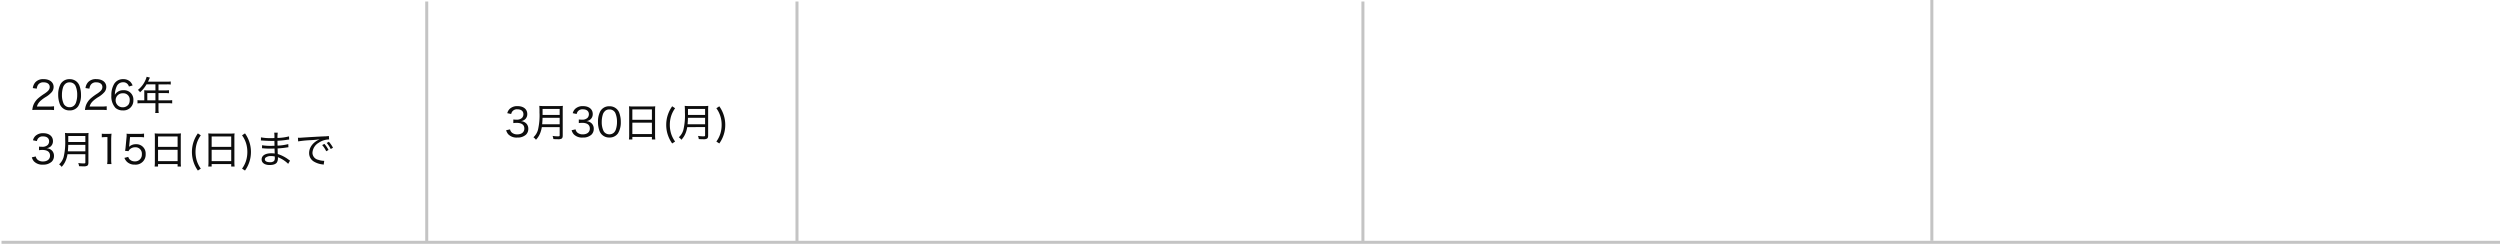<?xml version="1.0" encoding="UTF-8"?> <svg xmlns="http://www.w3.org/2000/svg" width="830.5" height="81" viewBox="0 0 830.5 81"><g id="グループ_686" data-name="グループ 686" transform="translate(-13563.741 -3589.5)"><path id="パス_1425" data-name="パス 1425" d="M0,0H830V80H0Z" transform="translate(13563.741 3590)" fill="none"></path><path id="パス_1448" data-name="パス 1448" d="M6.253,0a16.808,16.808,0,0,1,1.7.065V-1.2a12.005,12.005,0,0,1-1.677.091H2.262c.338-1.157,1-1.9,2.717-3.042A8.314,8.314,0,0,0,7.2-5.915,2.669,2.669,0,0,0,7.813-7.6c0-1.586-1.313-2.613-3.341-2.613a3.48,3.48,0,0,0-2.73,1.04A3.672,3.672,0,0,0,.9-7.241l1.313.195a2.8,2.8,0,0,1,.442-1.287,2.068,2.068,0,0,1,1.833-.819c1.235,0,2.028.6,2.028,1.547,0,.78-.429,1.339-1.664,2.171A18.506,18.506,0,0,0,2.821-3.965,5.945,5.945,0,0,0,1.105-1.638,5.733,5.733,0,0,0,.741.052,13.34,13.34,0,0,1,2.249,0ZM13.1.182a3.347,3.347,0,0,0,2.886-1.4,6.932,6.932,0,0,0,.923-3.783,8.638,8.638,0,0,0-.507-3.016,3.407,3.407,0,0,0-.793-1.222A3.4,3.4,0,0,0,13.13-10.2,3.33,3.33,0,0,0,10.1-8.541a7.45,7.45,0,0,0-.767,3.549A8.647,8.647,0,0,0,9.841-2,3.3,3.3,0,0,0,10.634-.78,3.361,3.361,0,0,0,13.1.182Zm0-9.321a2.1,2.1,0,0,1,1.989,1.17,7.261,7.261,0,0,1,.559,2.951,7.809,7.809,0,0,1-.377,2.509,2.577,2.577,0,0,1-.611,1.027,2.107,2.107,0,0,1-1.547.6A2.137,2.137,0,0,1,11.18-1.976a6.8,6.8,0,0,1-.6-3,8.173,8.173,0,0,1,.377-2.535,2.555,2.555,0,0,1,.572-.962A1.963,1.963,0,0,1,13.1-9.139ZM23.751,0a16.808,16.808,0,0,1,1.7.065V-1.2a12.005,12.005,0,0,1-1.677.091H19.76c.338-1.157,1-1.9,2.717-3.042A8.314,8.314,0,0,0,24.7-5.915a2.669,2.669,0,0,0,.611-1.69c0-1.586-1.313-2.613-3.341-2.613a3.48,3.48,0,0,0-2.73,1.04,3.672,3.672,0,0,0-.845,1.937l1.313.195a2.8,2.8,0,0,1,.442-1.287,2.068,2.068,0,0,1,1.833-.819c1.235,0,2.028.6,2.028,1.547,0,.78-.429,1.339-1.664,2.171a18.506,18.506,0,0,0-2.028,1.469A5.945,5.945,0,0,0,18.6-1.638a5.733,5.733,0,0,0-.364,1.69A13.34,13.34,0,0,1,19.747,0ZM34.06-8.112a3.892,3.892,0,0,0-.78-1.235,3.246,3.246,0,0,0-2.353-.858A3.382,3.382,0,0,0,28-8.749a7.04,7.04,0,0,0-1,3.965A5.577,5.577,0,0,0,28.366-.65a3.668,3.668,0,0,0,2.457.832,3.269,3.269,0,0,0,3.484-3.406,3.089,3.089,0,0,0-3.341-3.3,3.082,3.082,0,0,0-2.132.728,2.675,2.675,0,0,0-.676.806A6.758,6.758,0,0,1,28.7-7.644a2.3,2.3,0,0,1,2.184-1.534,1.889,1.889,0,0,1,1.937,1.417Zm-3.211,2.6A2.1,2.1,0,0,1,33.085-3.2a2.6,2.6,0,0,1-.325,1.326A2.328,2.328,0,0,1,30.784-.858,2.3,2.3,0,0,1,28.418-3.2,2.3,2.3,0,0,1,30.849-5.512Zm7.085,2.353h-.9a9.714,9.714,0,0,1-1.352-.078v1.092a10.114,10.114,0,0,1,1.352-.078h4.6V-.234a6.508,6.508,0,0,1-.078,1.274h1.183a6.419,6.419,0,0,1-.091-1.261v-2h3.2a10.114,10.114,0,0,1,1.352.078V-3.237a9.584,9.584,0,0,1-1.352.078h-3.2V-5.577h2.3a9.834,9.834,0,0,1,1.183.052V-6.539a7.632,7.632,0,0,1-1.209.065H42.653v-2h2.86a7.733,7.733,0,0,1,1.209.065V-9.438a7.435,7.435,0,0,1-1.209.065H39.182c.065-.143.065-.143.169-.377.208-.455.208-.455.286-.611s.1-.221.169-.364L38.714-11a5.492,5.492,0,0,1-.325.949A8.445,8.445,0,0,1,35.8-6.617a2.317,2.317,0,0,1,.715.78,10.44,10.44,0,0,0,2.158-2.639h2.964v2H38.818c-.364,0-.65-.013-.923-.039a7.03,7.03,0,0,1,.039.767Zm1,0V-5.577h2.7v2.418ZM.572,15.764a3.567,3.567,0,0,0,.689,1.326,3.835,3.835,0,0,0,3.029,1.1,4.033,4.033,0,0,0,2.886-.975,2.622,2.622,0,0,0,.754-1.872,2.5,2.5,0,0,0-.624-1.781,2.7,2.7,0,0,0-1.846-.819,2.783,2.783,0,0,0,1.222-.468,2.291,2.291,0,0,0,.91-1.911c0-1.586-1.261-2.613-3.211-2.613A3.6,3.6,0,0,0,1.716,8.7,3.124,3.124,0,0,0,.949,10.1l1.3.273a2.16,2.16,0,0,1,.4-.884,1.939,1.939,0,0,1,1.664-.676c1.261,0,2,.611,2,1.625a1.747,1.747,0,0,1-.494,1.248,2.522,2.522,0,0,1-1.833.572,8.2,8.2,0,0,1-1.027-.065v1.2a7.9,7.9,0,0,1,1.1-.078c1.677,0,2.561.65,2.561,1.9,0,1.183-.91,1.924-2.353,1.924a2.7,2.7,0,0,1-1.651-.481,1.875,1.875,0,0,1-.741-1.183Zm17.784-1.04v2.691c0,.312-.091.377-.533.377A11.622,11.622,0,0,1,16,17.649a4.3,4.3,0,0,1,.26,1.053c.65.039,1.053.052,1.43.052a2.479,2.479,0,0,0,1.287-.195c.273-.182.39-.481.39-1.04V9.043a11.857,11.857,0,0,1,.052-1.378,10.728,10.728,0,0,1-1.391.065H12.987a11.711,11.711,0,0,1-1.4-.065,20.63,20.63,0,0,1,.065,2.158,20.926,20.926,0,0,1-.507,5.811A5.215,5.215,0,0,1,9.633,18.1a3.431,3.431,0,0,1,.845.832,6.86,6.86,0,0,0,1.456-2.34,9.355,9.355,0,0,0,.494-1.872Zm-5.811-.949c.078-1.014.117-1.612.117-2.145h5.694v2.145Zm.13-3.094v-2h5.681v2Zm11.141-1.56a8.945,8.945,0,0,1,1.2-.078h.676v7.423a9.08,9.08,0,0,1-.1,1.534h1.443a9.18,9.18,0,0,1-.1-1.534v-6.4a20.937,20.937,0,0,1,.117-2.158,8.165,8.165,0,0,1-1.157.065H24.96a7.142,7.142,0,0,1-1.144-.065ZM33.2,9.03h3.055a9.9,9.9,0,0,1,1.6.1V7.873a9.275,9.275,0,0,1-1.612.1H33.436a9.141,9.141,0,0,1-1.391-.065c.026.4.026.416.026.455a5.426,5.426,0,0,1-.052.884l-.286,3.016a11.121,11.121,0,0,1-.182,1.352l1.157.1a1.417,1.417,0,0,1,.351-.546,2.511,2.511,0,0,1,1.768-.741,2.109,2.109,0,0,1,2.3,2.288,2.235,2.235,0,0,1-2.353,2.392,2.309,2.309,0,0,1-1.768-.728,2.112,2.112,0,0,1-.4-.767l-1.274.338a3.779,3.779,0,0,0,.819,1.274,3.576,3.576,0,0,0,2.613.962,3.332,3.332,0,0,0,3.627-3.523,3.071,3.071,0,0,0-3.276-3.25,3.139,3.139,0,0,0-2.262.884,2.672,2.672,0,0,0,.091-.585Zm8.242,8.359a11.188,11.188,0,0,1-.078,1.443H42.5V18H49v.832h1.131a10.99,10.99,0,0,1-.078-1.456V9.043a8.86,8.86,0,0,1,.065-1.235,9.723,9.723,0,0,1-1.365.065H42.8a11.037,11.037,0,0,1-1.417-.065,12.829,12.829,0,0,1,.065,1.313ZM42.5,8.835H49v3.458H42.5Zm0,4.42H49v3.783H42.5Zm14.209,6.266a9.152,9.152,0,0,1-1.326-2.613,10.142,10.142,0,0,1,0-5.837,9.152,9.152,0,0,1,1.326-2.613l-.975-.65a10.626,10.626,0,0,0-1.378,2.652,10.677,10.677,0,0,0,0,7.046,10.411,10.411,0,0,0,1.378,2.652Zm2.548-2.132a11.188,11.188,0,0,1-.078,1.443h1.131V18h6.5v.832h1.131a10.989,10.989,0,0,1-.078-1.456V9.043a8.86,8.86,0,0,1,.065-1.235,9.723,9.723,0,0,1-1.365.065H60.606a11.037,11.037,0,0,1-1.417-.065,12.829,12.829,0,0,1,.065,1.313Zm1.053-8.554h6.5v3.458h-6.5Zm0,4.42h6.5v3.783h-6.5Zm11.076,6.9a10.411,10.411,0,0,0,1.378-2.652,10.287,10.287,0,0,0,.6-3.523,10.394,10.394,0,0,0-.6-3.523,10.626,10.626,0,0,0-1.378-2.652l-.975.65a9.152,9.152,0,0,1,1.326,2.613,9.618,9.618,0,0,1,.429,2.912,9.7,9.7,0,0,1-.429,2.925,9.152,9.152,0,0,1-1.326,2.613Zm14.963-3.3c-.182-.1-.234-.156-.455-.3a11.668,11.668,0,0,0-3.614-1.885c-.026-.533-.026-.533-.065-1.859.676-.039,1.833-.143,2.34-.221,1-.143,1.04-.156,1.261-.169l-.052-1.053a16.517,16.517,0,0,1-3.562.507c-.013-.715-.026-.91-.026-1.612,1.183-.065,1.833-.13,2.951-.286a7.3,7.3,0,0,1,.936-.117l-.052-1.053a17.192,17.192,0,0,1-3.835.52,12.628,12.628,0,0,1,.091-1.755h-1.17a9.833,9.833,0,0,1,.065,1.794c-.39.013-.845.026-1.092.026a17.031,17.031,0,0,1-3.38-.26l-.013,1.053a1.062,1.062,0,0,1,.182-.013,2.239,2.239,0,0,1,.26.013c.923.065,2.353.13,3.133.13.247,0,.468,0,.91-.013,0,.208.013.338.026,1.625-.442.013-.832.026-1.131.026a16.381,16.381,0,0,1-3-.208l-.013,1.014h.117c.078,0,.182,0,.338.013a22.3,22.3,0,0,0,2.236.1c.325,0,.78-.013,1.469-.026.039,1.339.039,1.339.065,1.651a7.783,7.783,0,0,0-1.144-.078c-2,0-3.211.767-3.211,2.041,0,1.144,1.027,1.859,2.665,1.859,1.235,0,2.106-.325,2.444-.923a2.792,2.792,0,0,0,.312-1.339,3.3,3.3,0,0,0-.013-.338,8.192,8.192,0,0,1,.754.338,9.705,9.705,0,0,1,2.652,1.872Zm-5.07-1.378s.013.338.013.442a1.532,1.532,0,0,1-.26,1.066,1.873,1.873,0,0,1-1.378.4c-1.04,0-1.664-.351-1.664-.949a.79.79,0,0,1,.208-.546A2.627,2.627,0,0,1,80,15.348,5.108,5.108,0,0,1,81.276,15.478Zm7.761-5.005a36.516,36.516,0,0,1,4.277-.416,28.161,28.161,0,0,0,2.86-.286c-2.2.988-3.484,2.678-3.484,4.576a3.249,3.249,0,0,0,1.547,2.808,7.136,7.136,0,0,0,2.873.962,2.655,2.655,0,0,1,.416.078l.182-1.261a6.157,6.157,0,0,1-1.95-.338,2.414,2.414,0,0,1-1.963-2.353,4.142,4.142,0,0,1,2.067-3.315,6.263,6.263,0,0,1,3.315-1.1h.156l-.091-1.157a9.44,9.44,0,0,1-1.521.13c-2.145.091-5.707.3-7.527.429-.4.026-.572.039-.754.039l-.468-.013Zm7.982,1.222a9.074,9.074,0,0,1,1.352,2.054l.767-.429a10.174,10.174,0,0,0-1.365-2.015Zm1.508-.7a9.527,9.527,0,0,1,1.339,2.015l.754-.429A9.7,9.7,0,0,0,99.255,10.6Z" transform="translate(13573.741 3626)" fill="#0d0d0d"></path><path id="パス_1442" data-name="パス 1442" d="M-36.861-2.236A3.567,3.567,0,0,0-36.172-.91,3.834,3.834,0,0,0-33.143.195,4.033,4.033,0,0,0-30.257-.78,2.622,2.622,0,0,0-29.5-2.652a2.5,2.5,0,0,0-.624-1.781,2.7,2.7,0,0,0-1.846-.819,2.783,2.783,0,0,0,1.222-.468,2.291,2.291,0,0,0,.91-1.911c0-1.586-1.261-2.613-3.211-2.613a3.6,3.6,0,0,0-2.665.949A3.124,3.124,0,0,0-36.484-7.9l1.3.273a2.16,2.16,0,0,1,.4-.884,1.939,1.939,0,0,1,1.664-.676c1.261,0,2,.611,2,1.625a1.747,1.747,0,0,1-.494,1.248,2.522,2.522,0,0,1-1.833.572,8.2,8.2,0,0,1-1.027-.065v1.2a7.9,7.9,0,0,1,1.1-.078c1.677,0,2.561.65,2.561,1.9,0,1.183-.91,1.924-2.353,1.924a2.7,2.7,0,0,1-1.651-.481,1.875,1.875,0,0,1-.741-1.183Zm17.784-1.04V-.585c0,.312-.091.377-.533.377a11.622,11.622,0,0,1-1.82-.143A4.3,4.3,0,0,1-21.17.7c.65.039,1.053.052,1.43.052A2.479,2.479,0,0,0-18.453.559c.273-.182.39-.481.39-1.04V-8.957a11.856,11.856,0,0,1,.052-1.378,10.728,10.728,0,0,1-1.391.065h-5.044a11.711,11.711,0,0,1-1.4-.065,20.63,20.63,0,0,1,.065,2.158,20.926,20.926,0,0,1-.507,5.811A5.215,5.215,0,0,1-27.8.1a3.431,3.431,0,0,1,.845.832A6.86,6.86,0,0,0-25.5-1.4a9.355,9.355,0,0,0,.494-1.872Zm-5.811-.949c.078-1.014.117-1.612.117-2.145h5.694v2.145Zm.13-3.094v-2h5.681v2Zm9.646,5.083A3.567,3.567,0,0,0-14.423-.91,3.835,3.835,0,0,0-11.394.195,4.033,4.033,0,0,0-8.508-.78a2.622,2.622,0,0,0,.754-1.872,2.5,2.5,0,0,0-.624-1.781,2.7,2.7,0,0,0-1.846-.819A2.783,2.783,0,0,0-9-5.72a2.291,2.291,0,0,0,.91-1.911c0-1.586-1.261-2.613-3.211-2.613a3.6,3.6,0,0,0-2.665.949A3.124,3.124,0,0,0-14.735-7.9l1.3.273a2.16,2.16,0,0,1,.4-.884,1.939,1.939,0,0,1,1.664-.676c1.261,0,2,.611,2,1.625A1.747,1.747,0,0,1-9.86-6.318a2.522,2.522,0,0,1-1.833.572,8.2,8.2,0,0,1-1.027-.065v1.2a7.9,7.9,0,0,1,1.105-.078c1.677,0,2.561.65,2.561,1.9,0,1.183-.91,1.924-2.353,1.924a2.7,2.7,0,0,1-1.651-.481A1.875,1.875,0,0,1-13.8-2.535ZM-2.58.182a3.347,3.347,0,0,0,2.886-1.4,6.932,6.932,0,0,0,.923-3.783A8.638,8.638,0,0,0,.722-8.021,3.407,3.407,0,0,0-.071-9.243,3.4,3.4,0,0,0-2.554-10.2,3.33,3.33,0,0,0-5.583-8.541,7.45,7.45,0,0,0-6.35-4.992,8.647,8.647,0,0,0-5.843-2,3.3,3.3,0,0,0-5.05-.78,3.361,3.361,0,0,0-2.58.182Zm0-9.321A2.1,2.1,0,0,1-.591-7.969,7.261,7.261,0,0,1-.032-5.018,7.809,7.809,0,0,1-.409-2.509,2.577,2.577,0,0,1-1.02-1.482a2.107,2.107,0,0,1-1.547.6A2.137,2.137,0,0,1-4.5-1.976a6.8,6.8,0,0,1-.6-3,8.173,8.173,0,0,1,.377-2.535,2.555,2.555,0,0,1,.572-.962A1.963,1.963,0,0,1-2.58-9.139ZM4.011-.611A11.188,11.188,0,0,1,3.933.832H5.064V0h6.5V.832h1.131a10.989,10.989,0,0,1-.078-1.456V-8.957a8.86,8.86,0,0,1,.065-1.235,9.723,9.723,0,0,1-1.365.065H5.363a11.037,11.037,0,0,1-1.417-.065,12.83,12.83,0,0,1,.065,1.313ZM5.064-9.165h6.5v3.458h-6.5Zm0,4.42h6.5V-.962h-6.5ZM19.273,1.521a9.152,9.152,0,0,1-1.326-2.613,9.765,9.765,0,0,1-.429-2.925,9.679,9.679,0,0,1,.429-2.912,9.152,9.152,0,0,1,1.326-2.613l-.975-.65A10.626,10.626,0,0,0,16.92-7.54a10.394,10.394,0,0,0-.6,3.523,10.34,10.34,0,0,0,.6,3.523A10.411,10.411,0,0,0,18.3,2.158Zm9.958-4.8V-.585c0,.312-.091.377-.533.377a11.622,11.622,0,0,1-1.82-.143A4.3,4.3,0,0,1,27.138.7c.65.039,1.053.052,1.43.052A2.479,2.479,0,0,0,29.854.559c.273-.182.39-.481.39-1.04V-8.957a11.856,11.856,0,0,1,.052-1.378,10.728,10.728,0,0,1-1.391.065H23.861a11.711,11.711,0,0,1-1.4-.065,20.63,20.63,0,0,1,.065,2.158,20.926,20.926,0,0,1-.507,5.811A5.215,5.215,0,0,1,20.508.1a3.431,3.431,0,0,1,.845.832A6.86,6.86,0,0,0,22.809-1.4,9.355,9.355,0,0,0,23.3-3.276ZM23.42-4.225c.078-1.014.117-1.612.117-2.145h5.694v2.145Zm.13-3.094v-2h5.681v2Zm10.4,9.477A10.411,10.411,0,0,0,35.327-.494a10.287,10.287,0,0,0,.6-3.523,10.394,10.394,0,0,0-.6-3.523,10.626,10.626,0,0,0-1.378-2.652l-.975.65A9.152,9.152,0,0,1,34.3-6.929a9.618,9.618,0,0,1,.429,2.912A9.7,9.7,0,0,1,34.3-1.092a9.152,9.152,0,0,1-1.326,2.613Z" transform="translate(13768.741 3635)" fill="#0d0d0d"></path><path id="パス_1434" data-name="パス 1434" d="M0,0V80" transform="translate(14016.5 3590)" fill="none" stroke="#c4c4c4" stroke-width="1"></path><path id="パス_1445" data-name="パス 1445" d="M0,0V80" transform="translate(13705.5 3590)" fill="none" stroke="#c4c4c4" stroke-width="1"></path><path id="パス_1439" data-name="パス 1439" d="M0,0V80" transform="translate(13828.5 3590)" fill="none" stroke="#c4c4c4" stroke-width="1"></path><path id="パス_1429" data-name="パス 1429" d="M0,0V80" transform="translate(14205.5 3589.5)" fill="none" stroke="#c4c4c4" stroke-width="1"></path><path id="パス_1426" data-name="パス 1426" d="M0,0H830" transform="translate(13564.241 3670)" fill="none" stroke="#c4c4c4" stroke-width="1"></path></g></svg> 